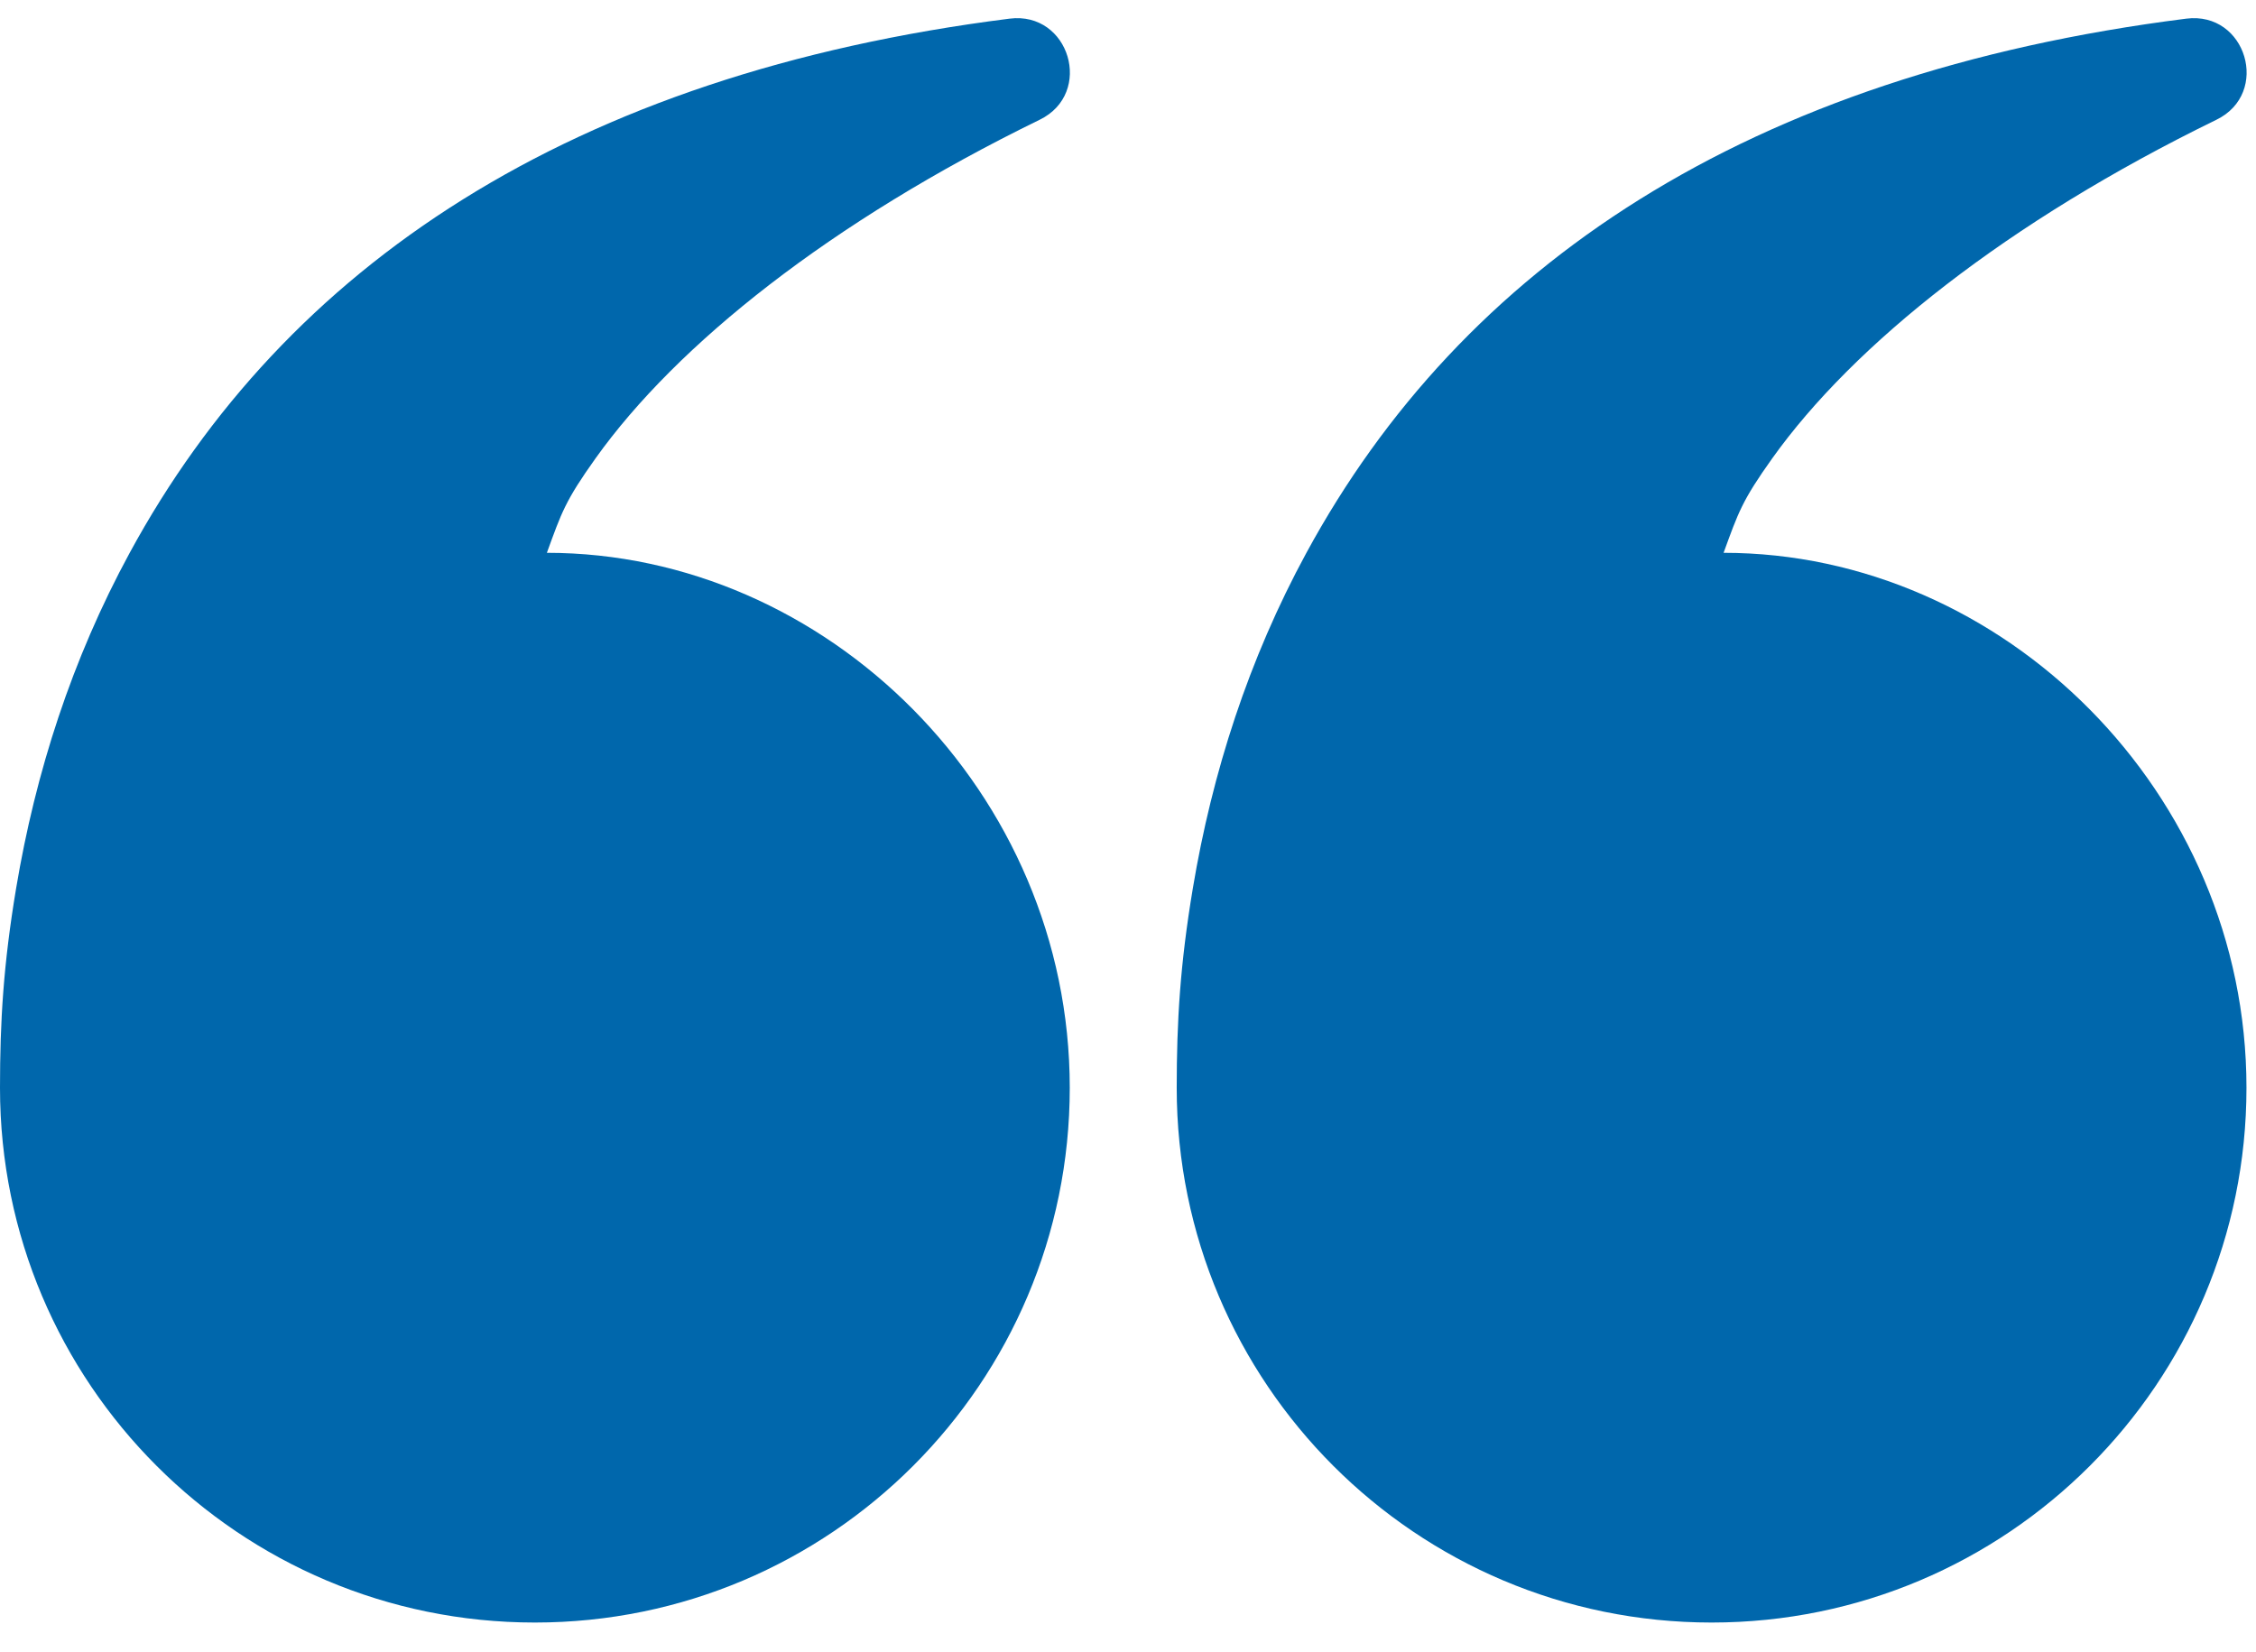 <svg width="71" height="52" viewBox="0 0 71 52" fill="none" xmlns="http://www.w3.org/2000/svg">
<path fill-rule="evenodd" clip-rule="evenodd" d="M55.779 14.423C58.337 10.839 63.172 6.981 69.755 3.769C71.466 2.935 70.694 0.348 68.805 0.587C54.975 2.336 46.01 8.393 41.115 17.401C39.294 20.752 38.15 24.318 37.541 27.958C37.139 30.358 37.033 32.16 37.033 34.24C37.033 43.537 44.57 51.073 53.867 51.073C63.163 51.073 70.7 43.537 70.7 34.24C70.7 24.943 63.043 17.401 54.244 17.401C54.709 16.127 54.82 15.767 55.779 14.423ZM18.746 14.423C21.304 10.839 26.139 6.981 32.721 3.769C34.432 2.935 33.66 0.348 31.772 0.587C17.941 2.336 8.977 8.393 4.082 17.401C2.261 20.752 1.117 24.318 0.508 27.958C0.106 30.358 -2.28882e-05 32.16 -2.28882e-05 34.24C-2.28882e-05 43.537 7.537 51.073 16.833 51.073C26.13 51.073 33.667 43.537 33.667 34.24C33.667 24.943 26.01 17.401 17.211 17.401C17.675 16.127 17.787 15.767 18.746 14.423Z" fill="#0067AC"/>
</svg>
